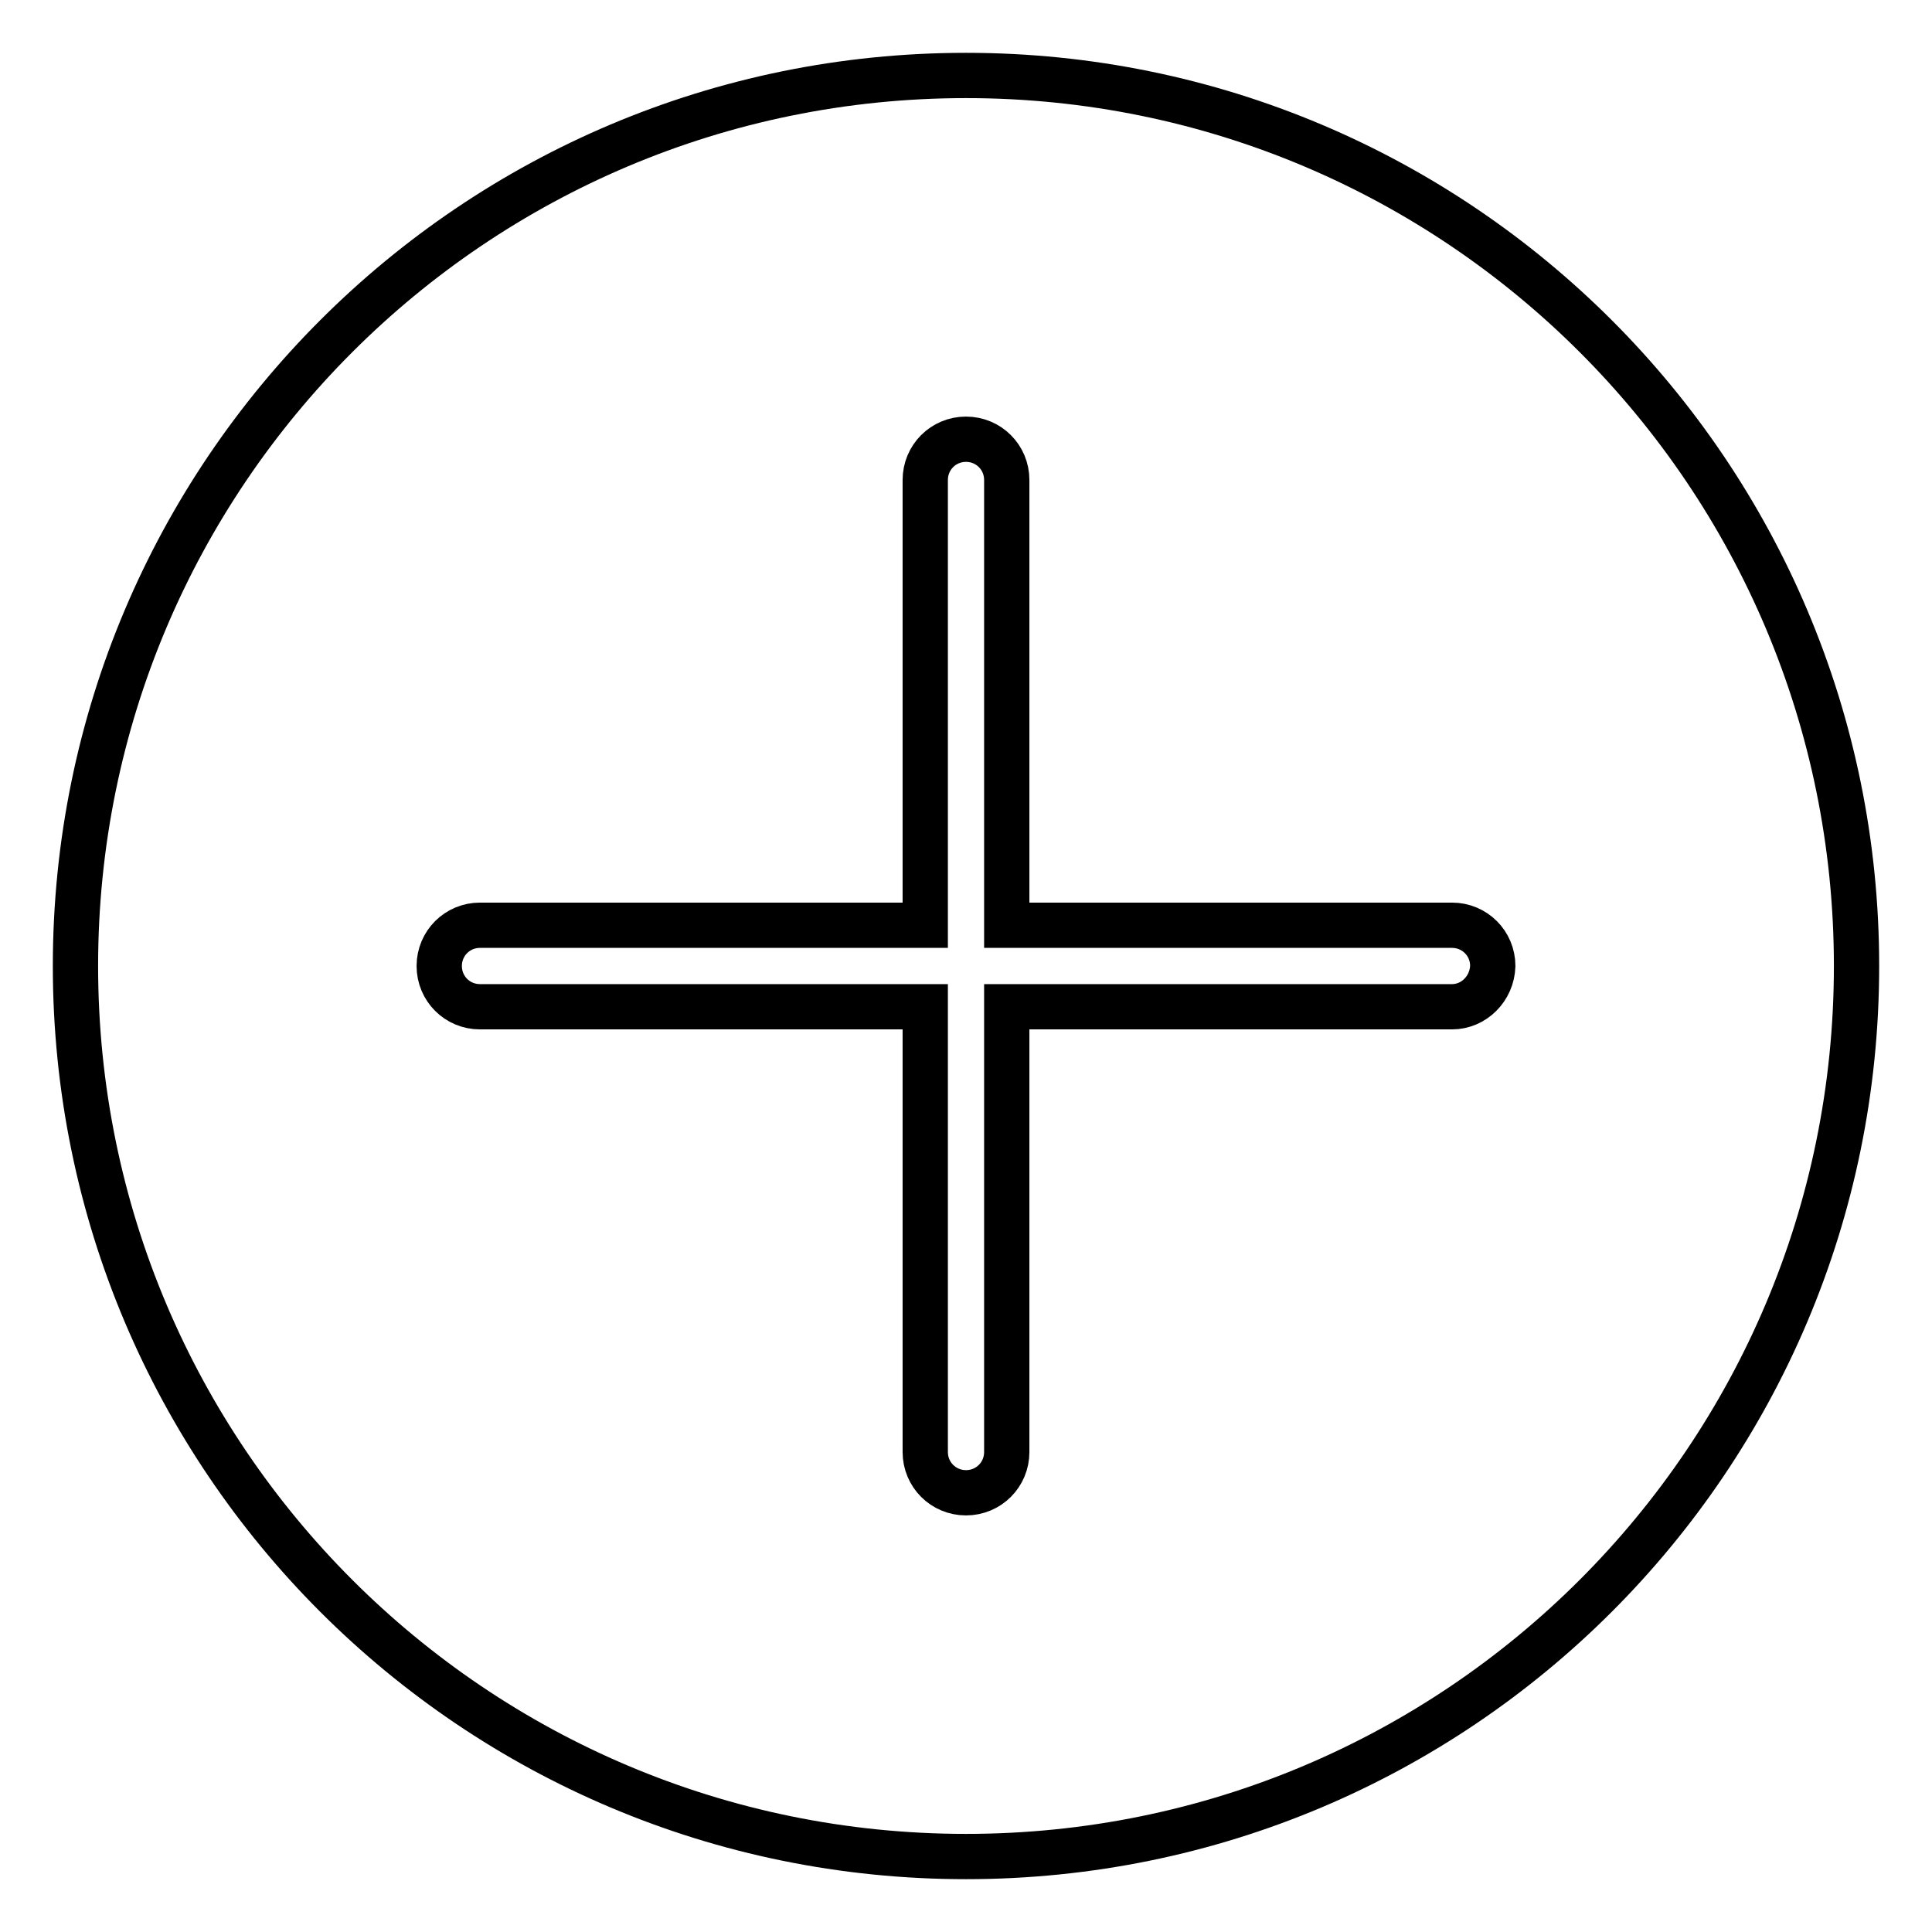 <?xml version="1.0" encoding="utf-8"?>
<!-- Svg Vector Icons : http://www.onlinewebfonts.com/icon -->
<!DOCTYPE svg PUBLIC "-//W3C//DTD SVG 1.1//EN" "http://www.w3.org/Graphics/SVG/1.1/DTD/svg11.dtd">
<svg version="1.1" xmlns="http://www.w3.org/2000/svg" xmlns:xlink="http://www.w3.org/1999/xlink" x="0px" y="0px" viewBox="0 0 256 256" enable-background="new 0 0 256 256" xml:space="preserve">
<g> <path stroke-width="6" fill-opacity="0" stroke="#000000"  d="M128,10C62.8,10,10,62.8,10,128c0,65.2,52.8,118,118,118c65.2,0,118-52.8,118-118C246,62.8,193.2,10,128,10 L128,10z M192.4,133.4h-59v59c0,3-2.4,5.4-5.4,5.4c-3,0-5.4-2.4-5.4-5.4v-59h-59c-3,0-5.4-2.4-5.4-5.4c0-3,2.4-5.4,5.4-5.4h59v-59 c0-3,2.4-5.4,5.4-5.4c3,0,5.4,2.4,5.4,5.4v59h59c3,0,5.4,2.4,5.4,5.4C197.7,131,195.3,133.4,192.4,133.4L192.4,133.4L192.4,133.4z" /></g>
</svg>